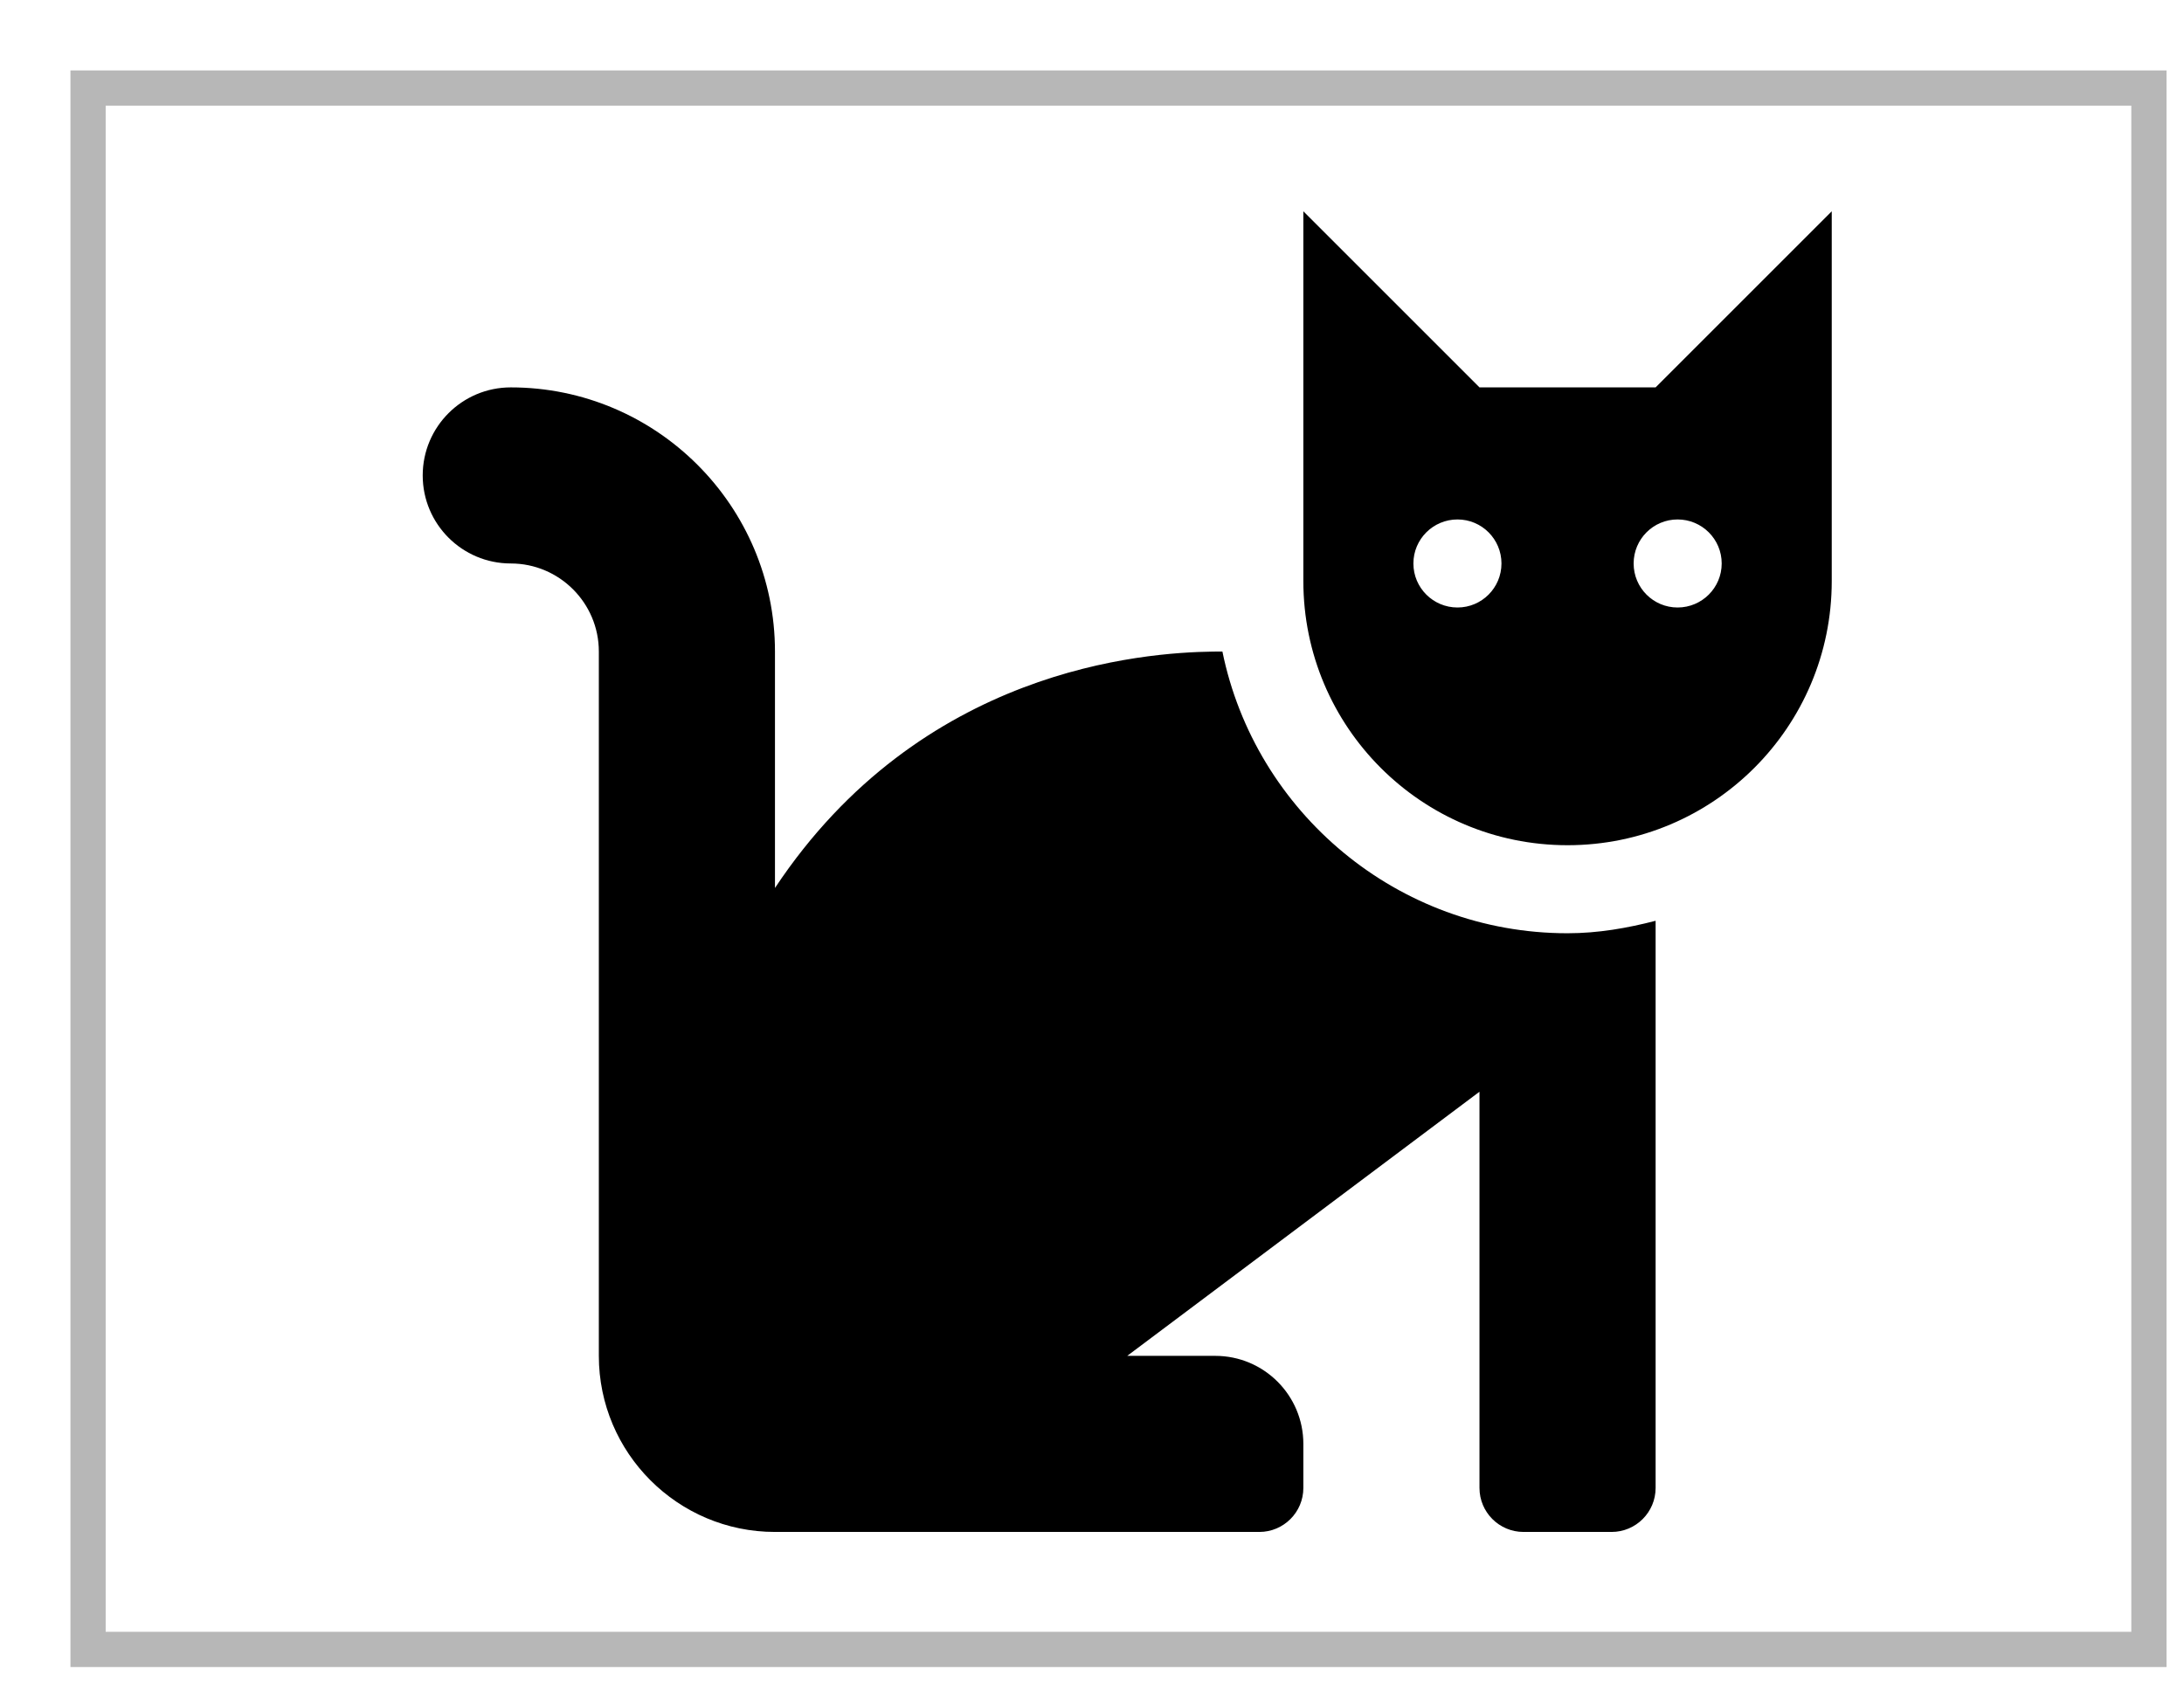 <?xml version="1.0" encoding="UTF-8"?><svg version="1.1" width="31px" height="24px" viewBox="0 0 31.0 24.0" xmlns="http://www.w3.org/2000/svg" xmlns:xlink="http://www.w3.org/1999/xlink"><defs><clipPath id="i0"><path d="M1.25,2.5 C3.318,2.5 5,4.182 5,6.25 L5,9.607 C7.072,6.487 10.236,6.265 11.218,6.251 L11.351,6.25 C11.816,8.529 13.836,10.25 16.25,10.25 C16.684,10.25 17.098,10.177 17.5,10.073 L17.5,18.125 C17.5,18.47 17.22,18.75 16.875,18.75 L15.625,18.75 C15.28,18.75 15,18.47 15,18.125 L15,12.5 L10,16.25 L11.25,16.25 C11.94,16.25 12.5,16.81 12.5,17.5 L12.5,18.125 C12.5,18.47 12.22,18.75 11.875,18.75 L5,18.75 C3.621,18.75 2.5,17.629 2.5,16.25 L2.5,6.25 C2.5,5.561 1.939,5 1.25,5 C0.56,5 0,4.44 0,3.75 C0,3.06 0.56,2.5 1.25,2.5 Z M20,0 L20,5.25 C20,7.321 18.321,9 16.25,9 C14.179,9 12.5,7.321 12.5,5.25 L12.5,0 L15,2.5 L17.5,2.5 L20,0 Z M14.688,4.375 C14.342,4.375 14.062,4.655 14.062,5 C14.062,5.345 14.342,5.625 14.688,5.625 C15.033,5.625 15.312,5.345 15.312,5 C15.312,4.655 15.033,4.375 14.688,4.375 Z M17.812,4.375 C17.467,4.375 17.188,4.655 17.188,5 C17.188,5.345 17.467,5.625 17.812,5.625 C18.158,5.625 18.438,5.345 18.438,5 C18.438,4.655 18.158,4.375 17.812,4.375 Z"></path></clipPath></defs><g transform="translate(1.0 1.0)"><g transform="translate(0.25 0.25)"><polygon points="0,0 29.252,0 29.252,22.168 0,22.168 0,0 0,0" stroke="rgba(112, 112, 112, 0.5)" stroke-width="0.5" fill="none" stroke-miterlimit="10"></polygon></g><g transform="translate(5.0 2.0)"><g clip-path="url(#i0)"><polygon points="0,0 20,0 20,18.75 0,18.75 0,0" stroke="none" fill="#000000"></polygon></g></g></g></svg>